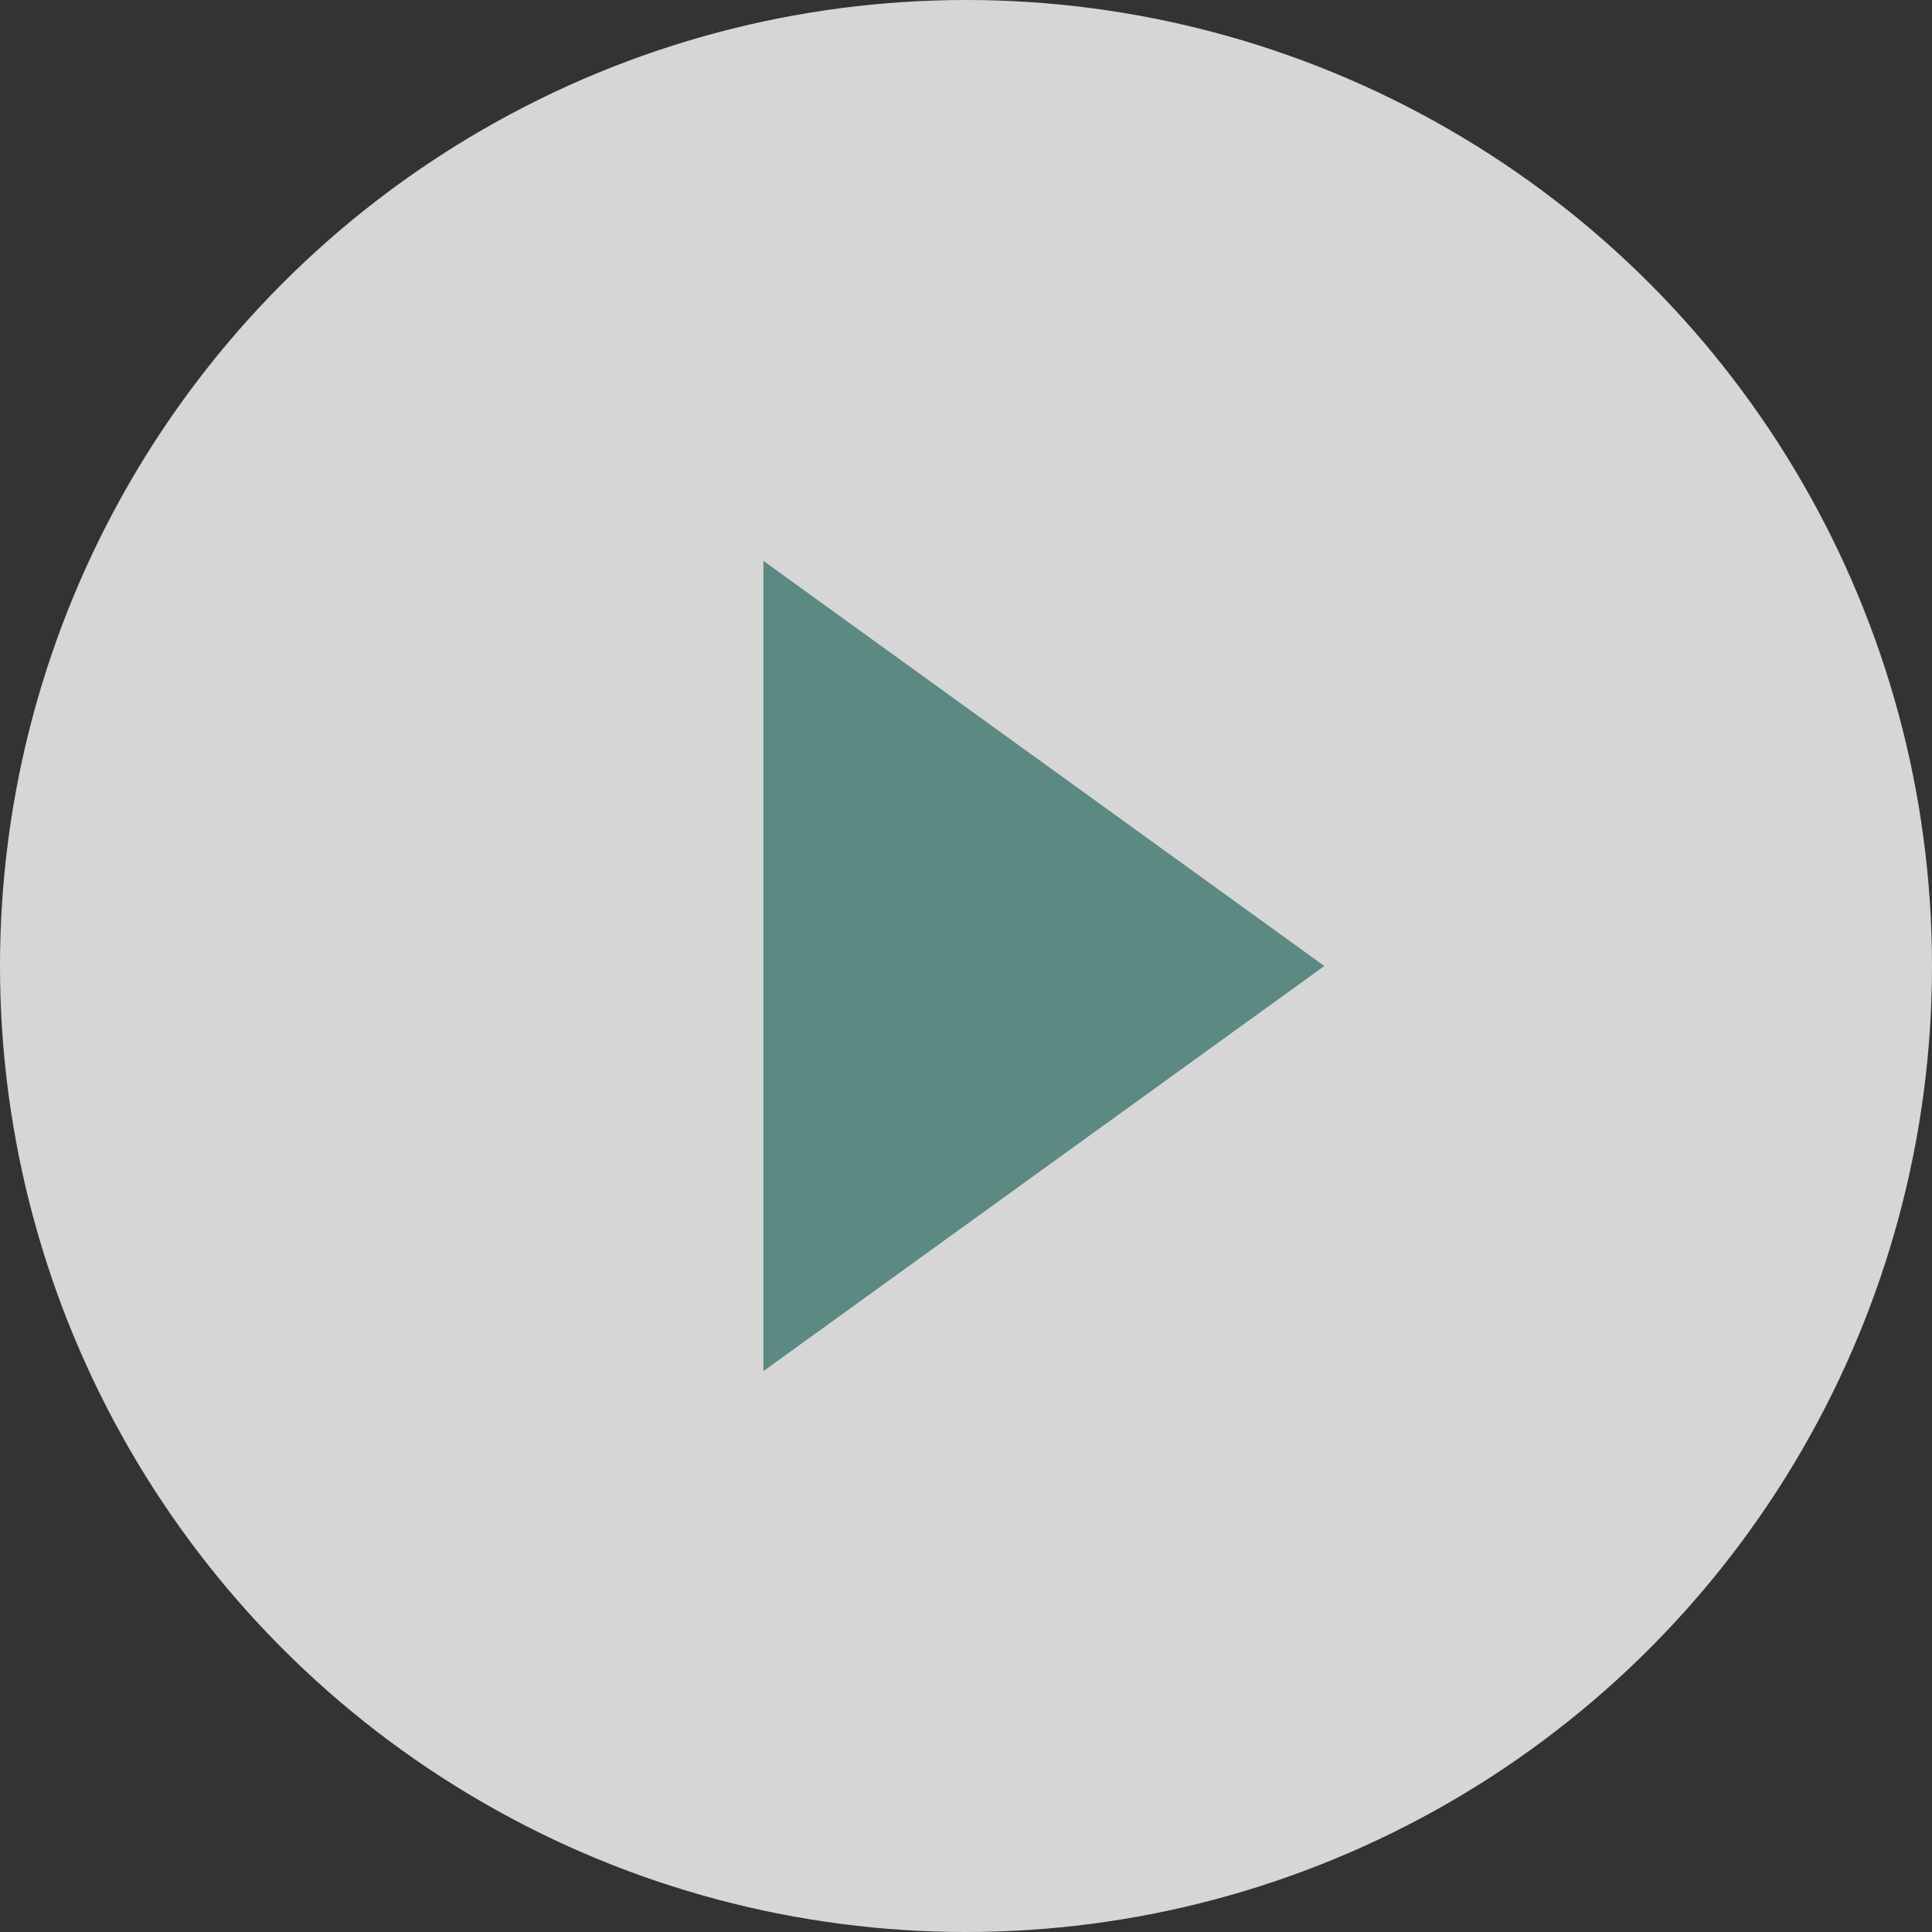 <?xml version="1.0" encoding="UTF-8" standalone="no"?>
<svg
   width="84px"
   height="84px"
   viewBox="0 0 84 84"
   version="1.1"
   id="svg11"
   sodipodi:docname="play_icona.svg"
   inkscape:version="1.2.2 (b0a8486541, 2022-12-01)"
   xmlns:inkscape="http://www.inkscape.org/namespaces/inkscape"
   xmlns:sodipodi="http://sodipodi.sourceforge.net/DTD/sodipodi-0.dtd"
   xmlns="http://www.w3.org/2000/svg"
   xmlns:svg="http://www.w3.org/2000/svg"
   xmlns:rdf="http://www.w3.org/1999/02/22-rdf-syntax-ns#"
   xmlns:cc="http://creativecommons.org/ns#"
   xmlns:dc="http://purl.org/dc/elements/1.1/">
  <rect x="0" y="0" width="84" height="84" fill="#333333" stroke="none"/>
  <defs
     id="defs15" />
  <sodipodi:namedview
     id="namedview13"
     pagecolor="#ffffff"
     bordercolor="#000000"
     borderopacity="0.25"
     inkscape:showpageshadow="2"
     inkscape:pageopacity="0.0"
     inkscape:pagecheckerboard="0"
     inkscape:deskcolor="#d1d1d1"
     showgrid="false"
     inkscape:zoom="2.8095238"
     inkscape:cx="-48.40678"
     inkscape:cy="90.050847"
     inkscape:window-width="1920"
     inkscape:window-height="1143"
     inkscape:window-x="0"
     inkscape:window-y="29"
     inkscape:window-maximized="1"
     inkscape:current-layer="Adozioni" />
  <title
     id="title2">8E91A171-68C6-4B34-9213-F94958137304</title>
  <g
     id="Adozioni"
     stroke="none"
     stroke-width="1"
     fill="none"
     fill-rule="evenodd">
    <g
       id="Home"
       transform="translate(-678, -3900)">
      <g
         id="Video-Testimonianze"
         transform="translate(140, 3744)">
        <g
           id="Video-2"
           transform="translate(394, 92)">
          <g
             id="Play"
             transform="translate(144, 64)">
            <circle
               id="Oval"
               fill="#FFFFFF"
               opacity="0.8"
               cx="42"
               cy="42"
               r="42" />
            <polygon
               id="Triangle"
               fill="#FF7600"
               transform="translate(45.387, 42) rotate(-270) translate(-45.387, -42) "
               points="45.387 29.806 63 54.194 27.774 54.194"
               style="fill:#5d8983;fill-opacity:1" />
          </g>
        </g>
      </g>
    </g>
  </g>
</svg>
